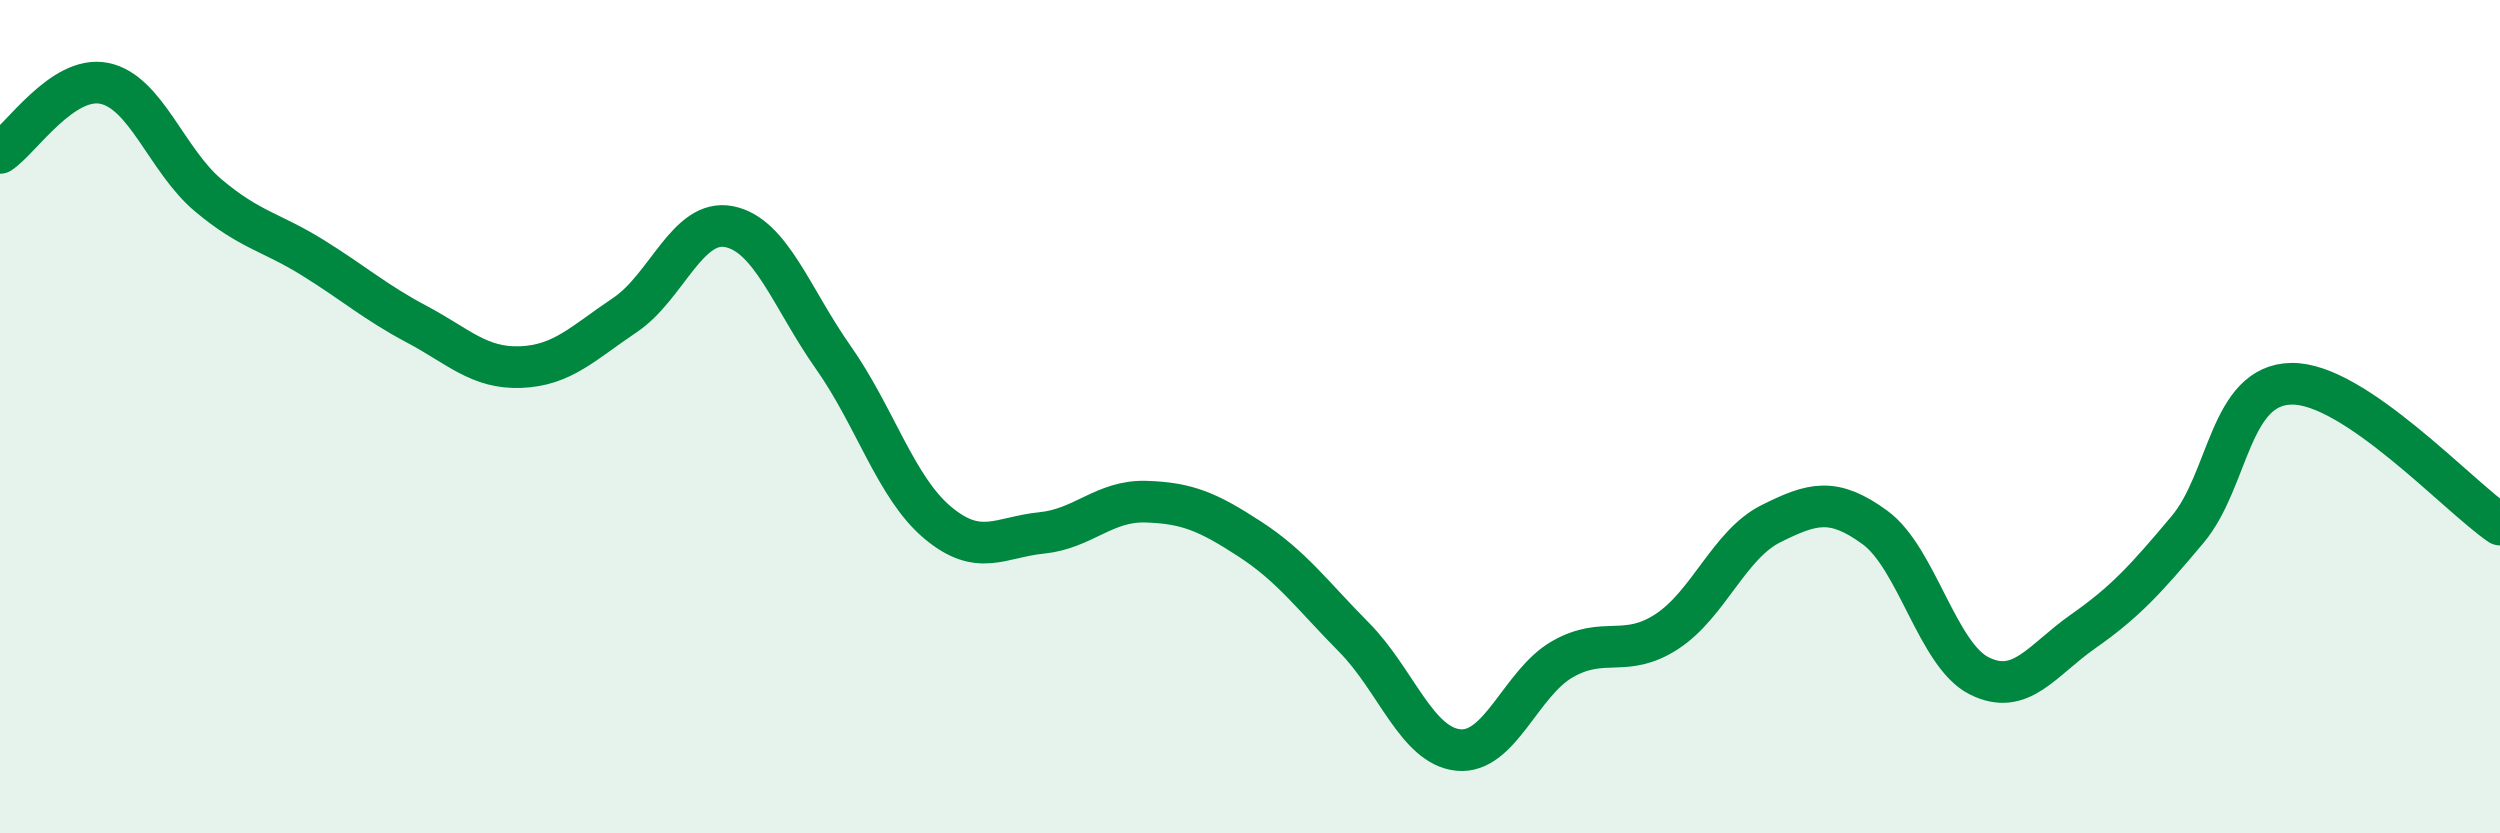 
    <svg width="60" height="20" viewBox="0 0 60 20" xmlns="http://www.w3.org/2000/svg">
      <path
        d="M 0,3.67 C 0.5,3.34 1.5,1.8 2.5,2 C 3.5,2.2 4,3.85 5,4.69 C 6,5.53 6.5,5.56 7.5,6.18 C 8.5,6.8 9,7.25 10,7.78 C 11,8.31 11.5,8.85 12.5,8.81 C 13.5,8.77 14,8.23 15,7.56 C 16,6.89 16.5,5.24 17.5,5.44 C 18.5,5.64 19,7.16 20,8.58 C 21,10 21.5,11.7 22.5,12.54 C 23.5,13.38 24,12.89 25,12.79 C 26,12.69 26.5,12.01 27.5,12.04 C 28.5,12.07 29,12.29 30,12.94 C 31,13.59 31.5,14.29 32.5,15.3 C 33.5,16.31 34,17.9 35,18 C 36,18.1 36.5,16.39 37.5,15.82 C 38.5,15.25 39,15.81 40,15.16 C 41,14.51 41.5,13.07 42.5,12.57 C 43.5,12.07 44,11.93 45,12.66 C 46,13.39 46.5,15.72 47.5,16.22 C 48.5,16.72 49,15.85 50,15.15 C 51,14.45 51.5,13.9 52.5,12.71 C 53.5,11.52 53.5,9.23 55,9.21 C 56.5,9.19 59,11.91 60,12.59L60 20L0 20Z"
        fill="#008740"
        opacity="0.1"
        stroke-linecap="round"
        stroke-linejoin="round"
      />
      <path
        d="M 0,3.67 C 0.5,3.34 1.5,1.8 2.5,2 C 3.5,2.2 4,3.85 5,4.69 C 6,5.53 6.5,5.56 7.5,6.18 C 8.5,6.8 9,7.25 10,7.78 C 11,8.31 11.5,8.85 12.5,8.81 C 13.5,8.77 14,8.23 15,7.56 C 16,6.89 16.5,5.24 17.5,5.44 C 18.5,5.64 19,7.16 20,8.58 C 21,10 21.5,11.7 22.5,12.54 C 23.5,13.38 24,12.89 25,12.79 C 26,12.69 26.5,12.01 27.5,12.04 C 28.5,12.07 29,12.29 30,12.94 C 31,13.59 31.5,14.29 32.5,15.3 C 33.5,16.31 34,17.9 35,18 C 36,18.1 36.5,16.39 37.5,15.82 C 38.5,15.25 39,15.81 40,15.16 C 41,14.51 41.5,13.07 42.5,12.57 C 43.5,12.07 44,11.93 45,12.66 C 46,13.39 46.5,15.72 47.5,16.22 C 48.5,16.72 49,15.85 50,15.15 C 51,14.45 51.5,13.9 52.5,12.71 C 53.5,11.52 53.5,9.23 55,9.21 C 56.5,9.19 59,11.91 60,12.59"
        stroke="#008740"
        stroke-width="1"
        fill="none"
        stroke-linecap="round"
        stroke-linejoin="round"
      />
    </svg>
  